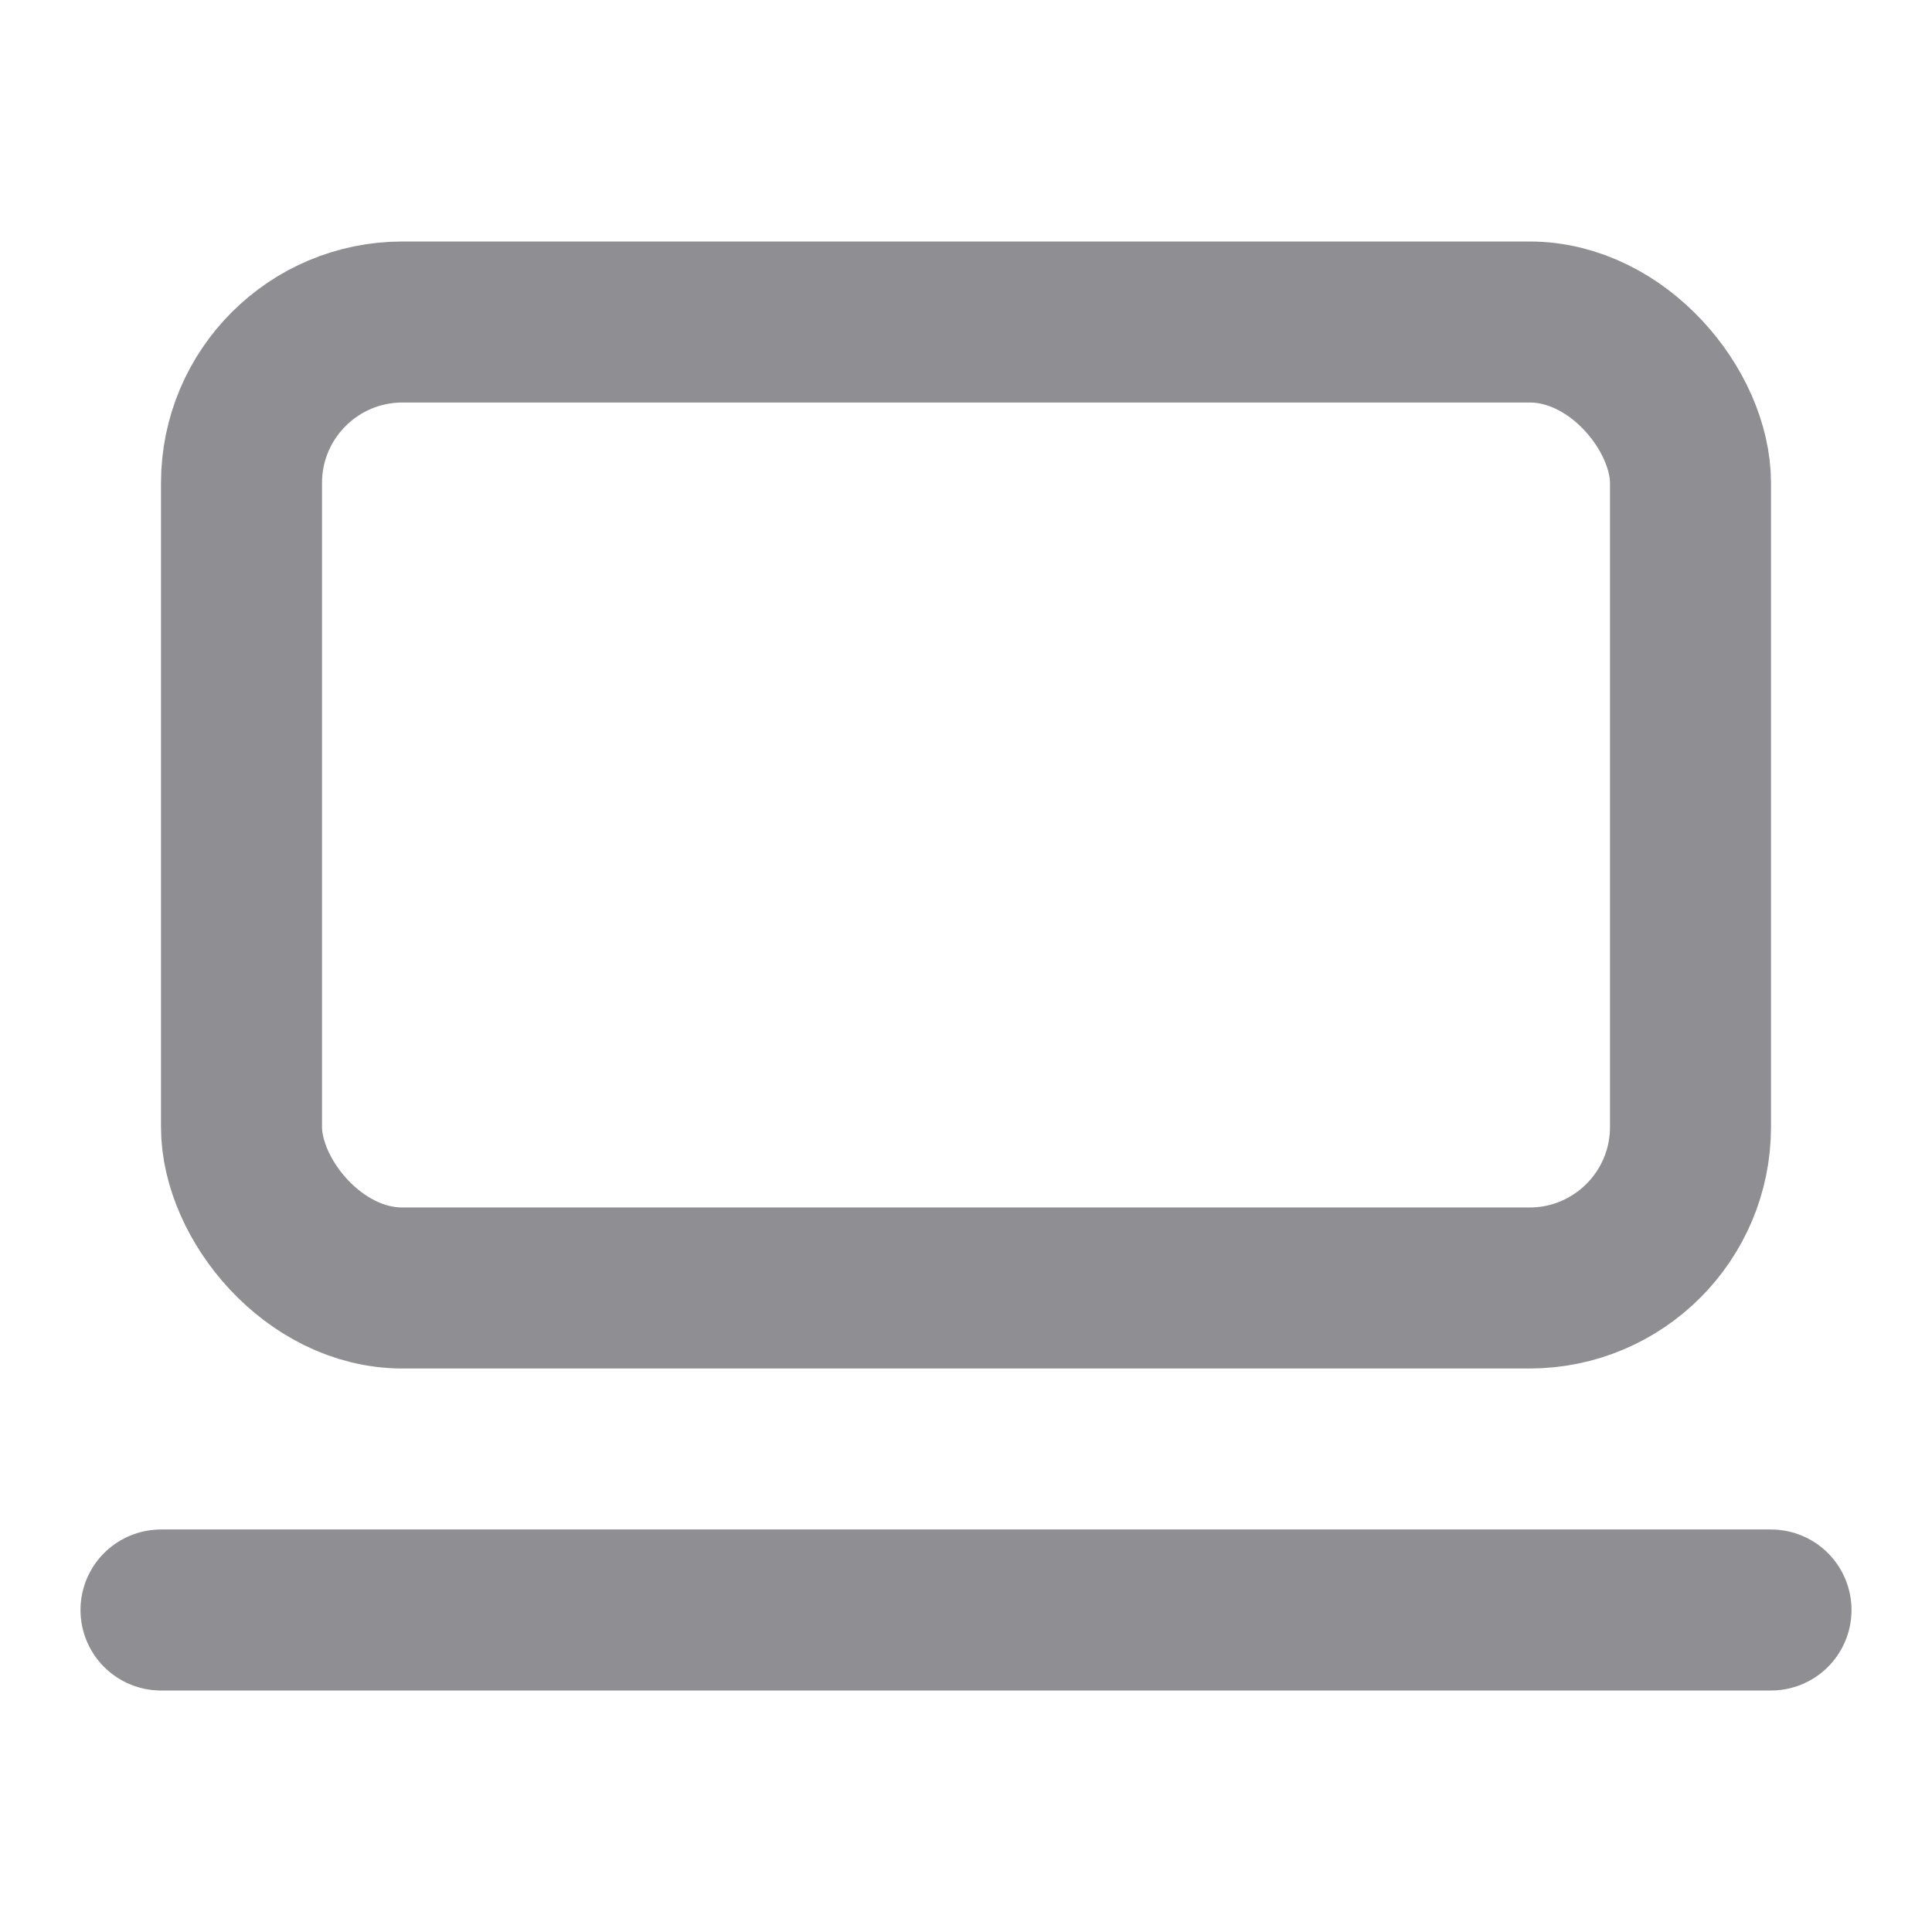 <svg xmlns="http://www.w3.org/2000/svg" width="24" height="24" viewBox="0 0 24 24" fill="none" stroke="#8e8e93" stroke-width="2" stroke-linecap="round" stroke-linejoin="round" class="lucide lucide-laptop-minimal-icon lucide-laptop-minimal"><rect width="18" height="12" x="3" y="4" rx="2" ry="2"/><line x1="2" x2="22" y1="20" y2="20"/></svg>